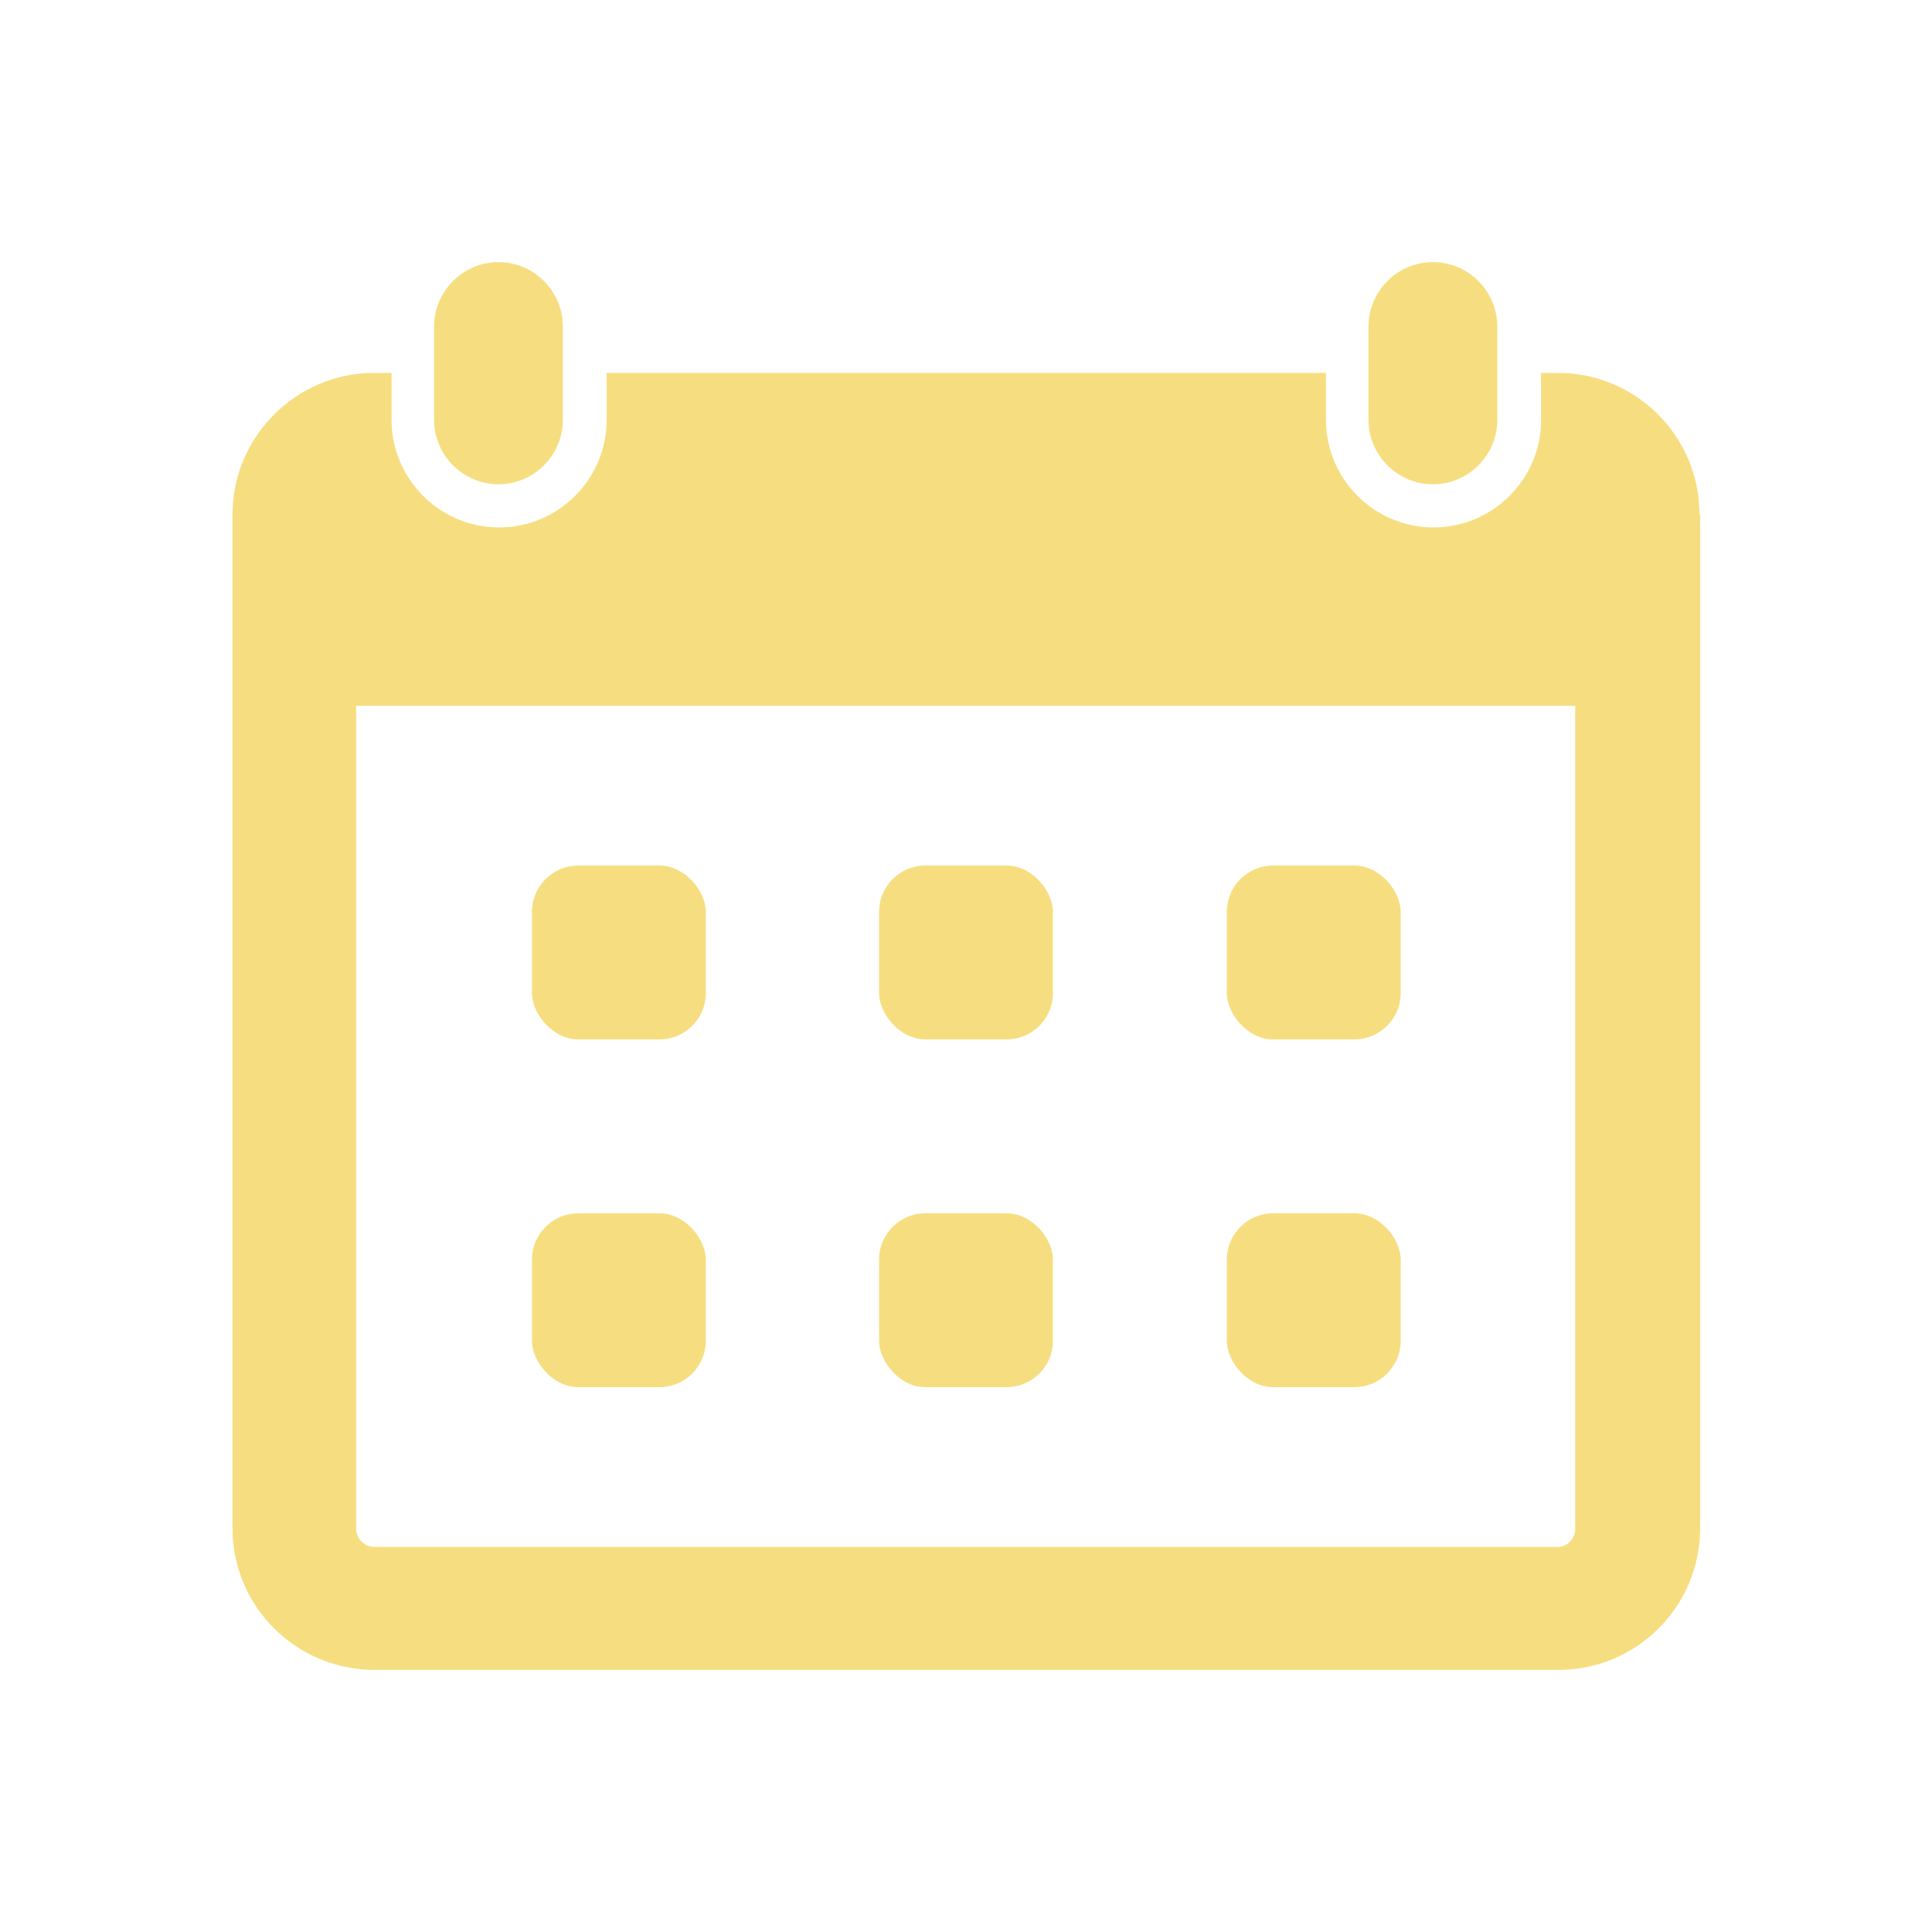 <?xml version="1.0" encoding="UTF-8"?>
<svg id="Calque_1" data-name="Calque 1" xmlns="http://www.w3.org/2000/svg" version="1.1" viewBox="0 0 300 300">
  <defs>
    <style>
      .cls-1, .cls-2 {
        fill: #f6de80;
        stroke-width: 0px;
      }

      .cls-2 {
        fill-rule: evenodd;
      }
    </style>
  </defs>
  <rect class="cls-1" x="82.6" y="134.4" width="27" height="27" rx="7.2" ry="7.2"/>
  <rect class="cls-1" x="136.5" y="134.4" width="27" height="27" rx="7.2" ry="7.2"/>
  <rect class="cls-1" x="190.5" y="134.4" width="27" height="27" rx="7.2" ry="7.2"/>
  <rect class="cls-1" x="82.6" y="188.4" width="27" height="27" rx="7.2" ry="7.2"/>
  <rect class="cls-1" x="136.5" y="188.4" width="27" height="27" rx="7.2" ry="7.2"/>
  <rect class="cls-1" x="190.5" y="188.4" width="27" height="27" rx="7.2" ry="7.2"/>
  <path class="cls-1" d="M67.4,65.2c0,5.5,4.5,10,10,10s10-4.5,10-10v-14.5c0-5.5-4.5-10-10-10s-10,4.5-10,10v14.5Z"/>
  <path class="cls-1" d="M212.5,65.2c0,5.5,4.5,10,10,10s10-4.5,10-10v-14.5c0-5.5-4.5-10-10-10s-10,4.5-10,10v14.5Z"/>
  <path class="cls-2" d="M263.9,79.9c0-12.2-9.9-22-22-22h-2.6v7.3c0,9.2-7.5,16.7-16.7,16.7s-16.7-7.5-16.7-16.7v-7.3h-111.7v7.3c0,9.2-7.5,16.7-16.7,16.7s-16.7-7.5-16.7-16.7v-7.3h-2.7c-12.1,0-22,9.9-22,22v157.4c0,12.2,9.9,22,22.1,22h183.8c12.2,0,22-9.9,22-22V79.9ZM241.9,240.2H58.1c-1.5,0-2.8-1.3-2.8-2.8v-127.8s189.3,0,189.3,0v127.8c0,1.5-1.2,2.8-2.7,2.8Z"/>
</svg>